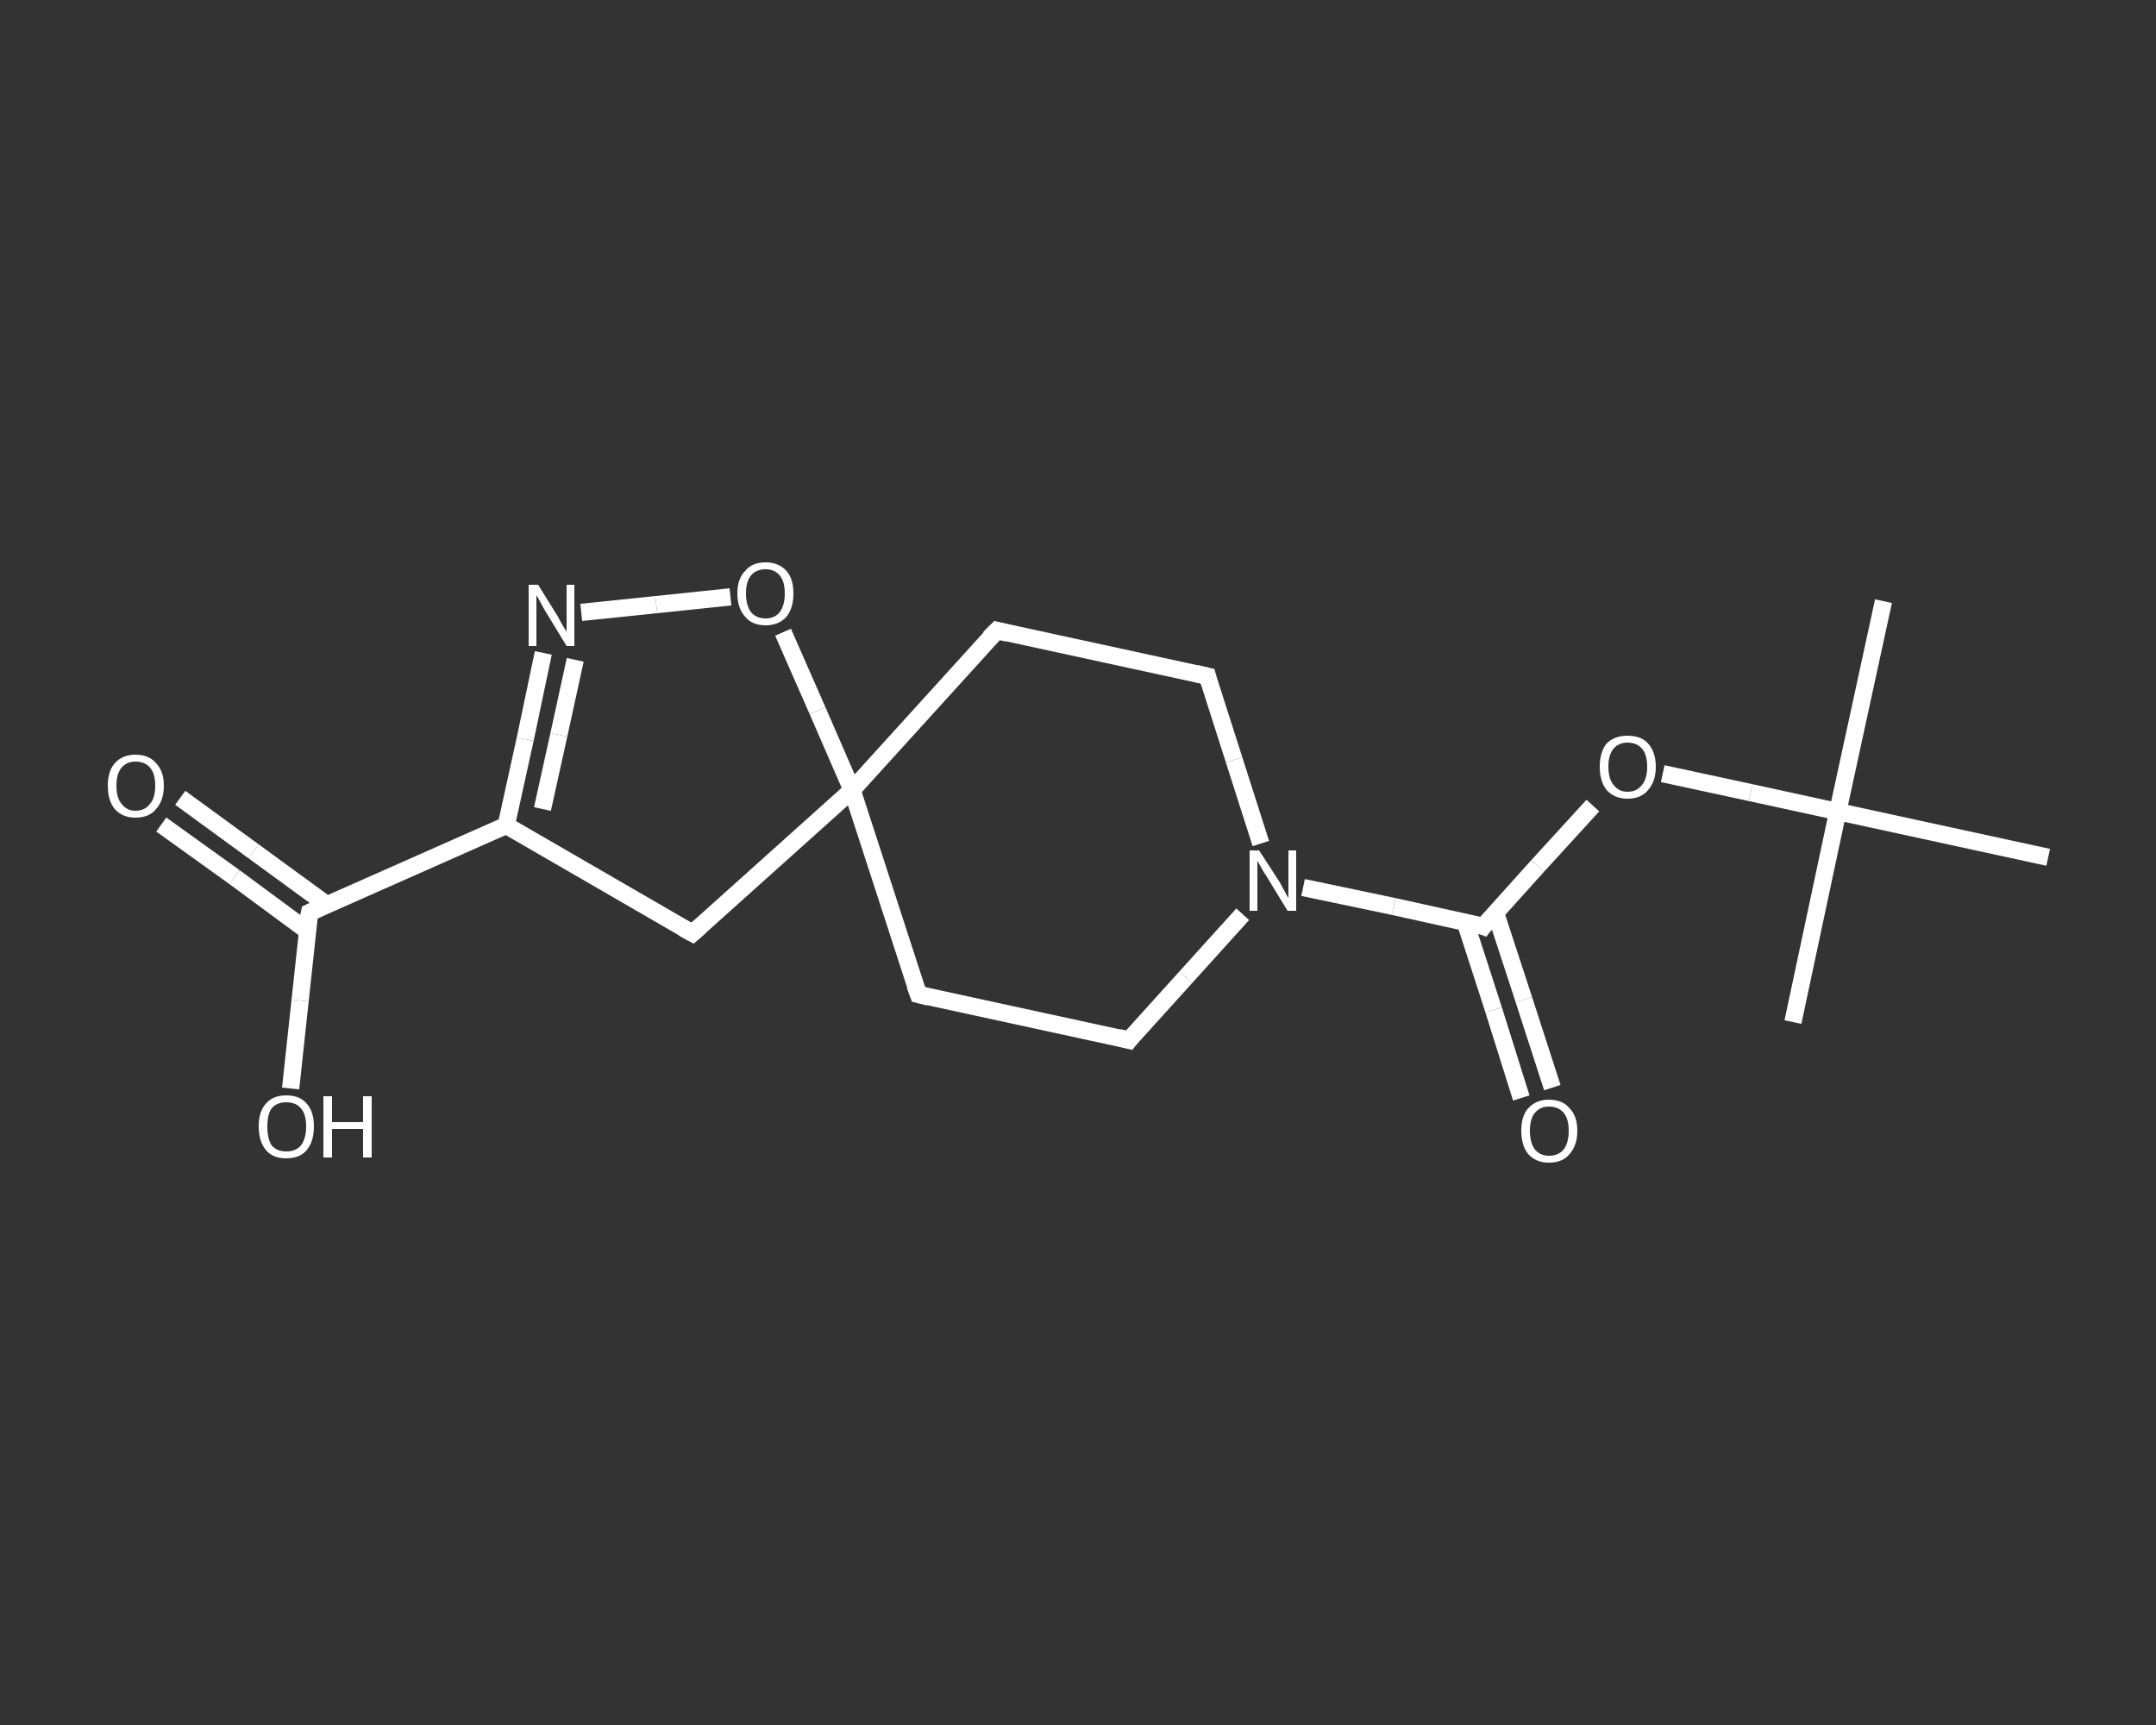 <?xml version='1.0' encoding='iso-8859-1'?>
<svg version='1.1' baseProfile='full'
              xmlns='http://www.w3.org/2000/svg'
                      xmlns:rdkit='http://www.rdkit.org/xml'
                      xmlns:xlink='http://www.w3.org/1999/xlink'
                  xml:space='preserve'
width='250px' height='200px' viewBox='0 0 250 200'>
<rect x="0" y="0" width="250" height="200" fill="#333333" stroke="none"/>
<!-- END OF HEADER -->
<rect style='opacity:1.0;fill:transparent;stroke:none' width='250.0' height='200.0' x='0.0' y='0.0'> </rect>
<path class='bond-0 atom-0 atom-1' d='M 218.4,69.7 L 213.1,94.1' style='fill:none;fill-rule:evenodd;stroke:#FFFFFF;stroke-width:2.0px;stroke-linecap:butt;stroke-linejoin:miter;stroke-opacity:1' />
<path class='bond-1 atom-1 atom-2' d='M 213.1,94.1 L 207.9,118.5' style='fill:none;fill-rule:evenodd;stroke:#FFFFFF;stroke-width:2.0px;stroke-linecap:butt;stroke-linejoin:miter;stroke-opacity:1' />
<path class='bond-2 atom-1 atom-3' d='M 213.1,94.1 L 237.5,99.4' style='fill:none;fill-rule:evenodd;stroke:#FFFFFF;stroke-width:2.0px;stroke-linecap:butt;stroke-linejoin:miter;stroke-opacity:1' />
<path class='bond-3 atom-1 atom-4' d='M 213.1,94.1 L 203.0,91.9' style='fill:none;fill-rule:evenodd;stroke:#FFFFFF;stroke-width:2.0px;stroke-linecap:butt;stroke-linejoin:miter;stroke-opacity:1' />
<path class='bond-3 atom-1 atom-4' d='M 203.0,91.9 L 192.8,89.7' style='fill:none;fill-rule:evenodd;stroke:#FFFFFF;stroke-width:2.0px;stroke-linecap:butt;stroke-linejoin:miter;stroke-opacity:1' />
<path class='bond-4 atom-4 atom-5' d='M 184.7,93.4 L 178.3,100.4' style='fill:none;fill-rule:evenodd;stroke:#FFFFFF;stroke-width:2.0px;stroke-linecap:butt;stroke-linejoin:miter;stroke-opacity:1' />
<path class='bond-4 atom-4 atom-5' d='M 178.3,100.4 L 172.0,107.4' style='fill:none;fill-rule:evenodd;stroke:#FFFFFF;stroke-width:2.0px;stroke-linecap:butt;stroke-linejoin:miter;stroke-opacity:1' />
<path class='bond-5 atom-5 atom-6' d='M 169.9,106.9 L 173.2,117.1' style='fill:none;fill-rule:evenodd;stroke:#FFFFFF;stroke-width:2.0px;stroke-linecap:butt;stroke-linejoin:miter;stroke-opacity:1' />
<path class='bond-5 atom-5 atom-6' d='M 173.2,117.1 L 176.4,127.3' style='fill:none;fill-rule:evenodd;stroke:#FFFFFF;stroke-width:2.0px;stroke-linecap:butt;stroke-linejoin:miter;stroke-opacity:1' />
<path class='bond-5 atom-5 atom-6' d='M 173.4,105.8 L 176.7,115.9' style='fill:none;fill-rule:evenodd;stroke:#FFFFFF;stroke-width:2.0px;stroke-linecap:butt;stroke-linejoin:miter;stroke-opacity:1' />
<path class='bond-5 atom-5 atom-6' d='M 176.7,115.9 L 180.0,126.1' style='fill:none;fill-rule:evenodd;stroke:#FFFFFF;stroke-width:2.0px;stroke-linecap:butt;stroke-linejoin:miter;stroke-opacity:1' />
<path class='bond-6 atom-5 atom-7' d='M 172.0,107.4 L 161.6,105.1' style='fill:none;fill-rule:evenodd;stroke:#FFFFFF;stroke-width:2.0px;stroke-linecap:butt;stroke-linejoin:miter;stroke-opacity:1' />
<path class='bond-6 atom-5 atom-7' d='M 161.6,105.1 L 151.1,102.9' style='fill:none;fill-rule:evenodd;stroke:#FFFFFF;stroke-width:2.0px;stroke-linecap:butt;stroke-linejoin:miter;stroke-opacity:1' />
<path class='bond-7 atom-7 atom-8' d='M 144.1,106.0 L 137.5,113.3' style='fill:none;fill-rule:evenodd;stroke:#FFFFFF;stroke-width:2.0px;stroke-linecap:butt;stroke-linejoin:miter;stroke-opacity:1' />
<path class='bond-7 atom-7 atom-8' d='M 137.5,113.3 L 130.9,120.6' style='fill:none;fill-rule:evenodd;stroke:#FFFFFF;stroke-width:2.0px;stroke-linecap:butt;stroke-linejoin:miter;stroke-opacity:1' />
<path class='bond-8 atom-8 atom-9' d='M 130.9,120.6 L 106.5,115.3' style='fill:none;fill-rule:evenodd;stroke:#FFFFFF;stroke-width:2.0px;stroke-linecap:butt;stroke-linejoin:miter;stroke-opacity:1' />
<path class='bond-9 atom-9 atom-10' d='M 106.5,115.3 L 98.8,91.6' style='fill:none;fill-rule:evenodd;stroke:#FFFFFF;stroke-width:2.0px;stroke-linecap:butt;stroke-linejoin:miter;stroke-opacity:1' />
<path class='bond-10 atom-10 atom-11' d='M 98.8,91.6 L 115.6,73.1' style='fill:none;fill-rule:evenodd;stroke:#FFFFFF;stroke-width:2.0px;stroke-linecap:butt;stroke-linejoin:miter;stroke-opacity:1' />
<path class='bond-11 atom-11 atom-12' d='M 115.6,73.1 L 140.0,78.4' style='fill:none;fill-rule:evenodd;stroke:#FFFFFF;stroke-width:2.0px;stroke-linecap:butt;stroke-linejoin:miter;stroke-opacity:1' />
<path class='bond-12 atom-10 atom-13' d='M 98.8,91.6 L 80.3,108.2' style='fill:none;fill-rule:evenodd;stroke:#FFFFFF;stroke-width:2.0px;stroke-linecap:butt;stroke-linejoin:miter;stroke-opacity:1' />
<path class='bond-13 atom-13 atom-14' d='M 80.3,108.2 L 58.7,95.7' style='fill:none;fill-rule:evenodd;stroke:#FFFFFF;stroke-width:2.0px;stroke-linecap:butt;stroke-linejoin:miter;stroke-opacity:1' />
<path class='bond-14 atom-14 atom-15' d='M 58.7,95.7 L 35.9,105.8' style='fill:none;fill-rule:evenodd;stroke:#FFFFFF;stroke-width:2.0px;stroke-linecap:butt;stroke-linejoin:miter;stroke-opacity:1' />
<path class='bond-15 atom-15 atom-16' d='M 37.9,104.9 L 29.4,98.7' style='fill:none;fill-rule:evenodd;stroke:#FFFFFF;stroke-width:2.0px;stroke-linecap:butt;stroke-linejoin:miter;stroke-opacity:1' />
<path class='bond-15 atom-15 atom-16' d='M 29.4,98.7 L 20.9,92.5' style='fill:none;fill-rule:evenodd;stroke:#FFFFFF;stroke-width:2.0px;stroke-linecap:butt;stroke-linejoin:miter;stroke-opacity:1' />
<path class='bond-15 atom-15 atom-16' d='M 35.6,107.9 L 27.2,101.7' style='fill:none;fill-rule:evenodd;stroke:#FFFFFF;stroke-width:2.0px;stroke-linecap:butt;stroke-linejoin:miter;stroke-opacity:1' />
<path class='bond-15 atom-15 atom-16' d='M 27.2,101.7 L 18.7,95.6' style='fill:none;fill-rule:evenodd;stroke:#FFFFFF;stroke-width:2.0px;stroke-linecap:butt;stroke-linejoin:miter;stroke-opacity:1' />
<path class='bond-16 atom-15 atom-17' d='M 35.9,105.8 L 34.8,116.0' style='fill:none;fill-rule:evenodd;stroke:#FFFFFF;stroke-width:2.0px;stroke-linecap:butt;stroke-linejoin:miter;stroke-opacity:1' />
<path class='bond-16 atom-15 atom-17' d='M 34.8,116.0 L 33.7,126.2' style='fill:none;fill-rule:evenodd;stroke:#FFFFFF;stroke-width:2.0px;stroke-linecap:butt;stroke-linejoin:miter;stroke-opacity:1' />
<path class='bond-17 atom-14 atom-18' d='M 58.7,95.7 L 60.9,85.7' style='fill:none;fill-rule:evenodd;stroke:#FFFFFF;stroke-width:2.0px;stroke-linecap:butt;stroke-linejoin:miter;stroke-opacity:1' />
<path class='bond-17 atom-14 atom-18' d='M 60.9,85.7 L 63.0,75.7' style='fill:none;fill-rule:evenodd;stroke:#FFFFFF;stroke-width:2.0px;stroke-linecap:butt;stroke-linejoin:miter;stroke-opacity:1' />
<path class='bond-17 atom-14 atom-18' d='M 62.9,93.8 L 64.8,85.2' style='fill:none;fill-rule:evenodd;stroke:#FFFFFF;stroke-width:2.0px;stroke-linecap:butt;stroke-linejoin:miter;stroke-opacity:1' />
<path class='bond-17 atom-14 atom-18' d='M 64.8,85.2 L 66.7,76.5' style='fill:none;fill-rule:evenodd;stroke:#FFFFFF;stroke-width:2.0px;stroke-linecap:butt;stroke-linejoin:miter;stroke-opacity:1' />
<path class='bond-18 atom-18 atom-19' d='M 67.4,71.0 L 76.1,70.1' style='fill:none;fill-rule:evenodd;stroke:#FFFFFF;stroke-width:2.0px;stroke-linecap:butt;stroke-linejoin:miter;stroke-opacity:1' />
<path class='bond-18 atom-18 atom-19' d='M 76.1,70.1 L 84.7,69.2' style='fill:none;fill-rule:evenodd;stroke:#FFFFFF;stroke-width:2.0px;stroke-linecap:butt;stroke-linejoin:miter;stroke-opacity:1' />
<path class='bond-19 atom-12 atom-7' d='M 140.0,78.4 L 143.1,88.1' style='fill:none;fill-rule:evenodd;stroke:#FFFFFF;stroke-width:2.0px;stroke-linecap:butt;stroke-linejoin:miter;stroke-opacity:1' />
<path class='bond-19 atom-12 atom-7' d='M 143.1,88.1 L 146.2,97.8' style='fill:none;fill-rule:evenodd;stroke:#FFFFFF;stroke-width:2.0px;stroke-linecap:butt;stroke-linejoin:miter;stroke-opacity:1' />
<path class='bond-20 atom-19 atom-10' d='M 90.8,73.3 L 94.8,82.4' style='fill:none;fill-rule:evenodd;stroke:#FFFFFF;stroke-width:2.0px;stroke-linecap:butt;stroke-linejoin:miter;stroke-opacity:1' />
<path class='bond-20 atom-19 atom-10' d='M 94.8,82.4 L 98.8,91.6' style='fill:none;fill-rule:evenodd;stroke:#FFFFFF;stroke-width:2.0px;stroke-linecap:butt;stroke-linejoin:miter;stroke-opacity:1' />
<path d='M 172.3,107.0 L 172.0,107.4 L 171.5,107.2' style='fill:none;stroke:#FFFFFF;stroke-width:2.0px;stroke-linecap:butt;stroke-linejoin:miter;stroke-opacity:1;' />
<path d='M 131.2,120.2 L 130.9,120.6 L 129.7,120.3' style='fill:none;stroke:#FFFFFF;stroke-width:2.0px;stroke-linecap:butt;stroke-linejoin:miter;stroke-opacity:1;' />
<path d='M 107.7,115.6 L 106.5,115.3 L 106.1,114.2' style='fill:none;stroke:#FFFFFF;stroke-width:2.0px;stroke-linecap:butt;stroke-linejoin:miter;stroke-opacity:1;' />
<path d='M 114.7,74.0 L 115.6,73.1 L 116.8,73.4' style='fill:none;stroke:#FFFFFF;stroke-width:2.0px;stroke-linecap:butt;stroke-linejoin:miter;stroke-opacity:1;' />
<path d='M 138.7,78.1 L 140.0,78.4 L 140.1,78.8' style='fill:none;stroke:#FFFFFF;stroke-width:2.0px;stroke-linecap:butt;stroke-linejoin:miter;stroke-opacity:1;' />
<path d='M 81.2,107.4 L 80.3,108.2 L 79.2,107.6' style='fill:none;stroke:#FFFFFF;stroke-width:2.0px;stroke-linecap:butt;stroke-linejoin:miter;stroke-opacity:1;' />
<path d='M 37.0,105.3 L 35.9,105.8 L 35.8,106.3' style='fill:none;stroke:#FFFFFF;stroke-width:2.0px;stroke-linecap:butt;stroke-linejoin:miter;stroke-opacity:1;' />
<path class='atom-4' d='M 185.5 88.9
Q 185.5 87.2, 186.3 86.2
Q 187.2 85.3, 188.7 85.3
Q 190.3 85.3, 191.1 86.2
Q 192.0 87.2, 192.0 88.9
Q 192.0 90.6, 191.1 91.6
Q 190.3 92.6, 188.7 92.6
Q 187.2 92.6, 186.3 91.6
Q 185.5 90.6, 185.5 88.9
M 188.7 91.8
Q 189.8 91.8, 190.4 91.0
Q 191.0 90.3, 191.0 88.9
Q 191.0 87.5, 190.4 86.8
Q 189.8 86.1, 188.7 86.1
Q 187.7 86.1, 187.1 86.8
Q 186.5 87.5, 186.5 88.9
Q 186.5 90.3, 187.1 91.0
Q 187.7 91.8, 188.7 91.8
' fill='#FFFFFF'/>
<path class='atom-6' d='M 176.4 131.1
Q 176.4 129.4, 177.2 128.5
Q 178.1 127.5, 179.6 127.5
Q 181.2 127.5, 182.0 128.5
Q 182.9 129.4, 182.9 131.1
Q 182.9 132.8, 182.0 133.8
Q 181.2 134.8, 179.6 134.8
Q 178.1 134.8, 177.2 133.8
Q 176.4 132.8, 176.4 131.1
M 179.6 134.0
Q 180.7 134.0, 181.3 133.3
Q 181.9 132.5, 181.9 131.1
Q 181.9 129.7, 181.3 129.0
Q 180.7 128.3, 179.6 128.3
Q 178.6 128.3, 178.0 129.0
Q 177.4 129.7, 177.4 131.1
Q 177.4 132.5, 178.0 133.3
Q 178.6 134.0, 179.6 134.0
' fill='#FFFFFF'/>
<path class='atom-7' d='M 146.0 98.6
L 148.4 102.3
Q 148.6 102.7, 149.0 103.4
Q 149.3 104.0, 149.4 104.1
L 149.4 98.6
L 150.3 98.6
L 150.3 105.6
L 149.3 105.6
L 146.8 101.5
Q 146.5 101.1, 146.2 100.5
Q 145.9 100.0, 145.8 99.8
L 145.8 105.6
L 144.9 105.6
L 144.9 98.6
L 146.0 98.6
' fill='#FFFFFF'/>
<path class='atom-16' d='M 12.5 91.1
Q 12.5 89.4, 13.3 88.5
Q 14.2 87.5, 15.7 87.5
Q 17.3 87.5, 18.1 88.5
Q 19.0 89.4, 19.0 91.1
Q 19.0 92.8, 18.1 93.8
Q 17.3 94.8, 15.7 94.8
Q 14.2 94.8, 13.3 93.8
Q 12.5 92.8, 12.5 91.1
M 15.7 94.0
Q 16.8 94.0, 17.4 93.2
Q 18.0 92.5, 18.0 91.1
Q 18.0 89.7, 17.4 89.0
Q 16.8 88.3, 15.7 88.3
Q 14.7 88.3, 14.1 89.0
Q 13.5 89.7, 13.5 91.1
Q 13.5 92.5, 14.1 93.2
Q 14.7 94.0, 15.7 94.0
' fill='#FFFFFF'/>
<path class='atom-17' d='M 30.0 130.6
Q 30.0 128.9, 30.8 128.0
Q 31.6 127.0, 33.2 127.0
Q 34.8 127.0, 35.6 128.0
Q 36.4 128.9, 36.4 130.6
Q 36.4 132.3, 35.6 133.3
Q 34.8 134.3, 33.2 134.3
Q 31.6 134.3, 30.8 133.3
Q 30.0 132.3, 30.0 130.6
M 33.2 133.5
Q 34.3 133.5, 34.9 132.8
Q 35.5 132.0, 35.5 130.6
Q 35.5 129.2, 34.9 128.5
Q 34.3 127.8, 33.2 127.8
Q 32.1 127.8, 31.5 128.5
Q 31.0 129.2, 31.0 130.6
Q 31.0 132.0, 31.5 132.8
Q 32.1 133.5, 33.2 133.5
' fill='#FFFFFF'/>
<path class='atom-17' d='M 37.5 127.1
L 38.5 127.1
L 38.5 130.1
L 42.1 130.1
L 42.1 127.1
L 43.1 127.1
L 43.1 134.2
L 42.1 134.2
L 42.1 130.9
L 38.5 130.9
L 38.5 134.2
L 37.5 134.2
L 37.5 127.1
' fill='#FFFFFF'/>
<path class='atom-18' d='M 62.4 67.8
L 64.7 71.5
Q 64.9 71.9, 65.3 72.6
Q 65.7 73.2, 65.7 73.3
L 65.7 67.8
L 66.6 67.8
L 66.6 74.9
L 65.7 74.9
L 63.2 70.8
Q 62.9 70.3, 62.6 69.7
Q 62.3 69.2, 62.2 69.0
L 62.2 74.9
L 61.3 74.9
L 61.3 67.8
L 62.4 67.8
' fill='#FFFFFF'/>
<path class='atom-19' d='M 85.5 68.8
Q 85.5 67.1, 86.4 66.2
Q 87.2 65.2, 88.8 65.2
Q 90.3 65.2, 91.2 66.2
Q 92.0 67.1, 92.0 68.8
Q 92.0 70.5, 91.2 71.5
Q 90.3 72.5, 88.8 72.5
Q 87.2 72.5, 86.4 71.5
Q 85.5 70.5, 85.5 68.8
M 88.8 71.7
Q 89.8 71.7, 90.4 71.0
Q 91.0 70.2, 91.0 68.8
Q 91.0 67.4, 90.4 66.7
Q 89.8 66.0, 88.8 66.0
Q 87.7 66.0, 87.1 66.7
Q 86.5 67.4, 86.5 68.8
Q 86.5 70.2, 87.1 71.0
Q 87.7 71.7, 88.8 71.7
' fill='#FFFFFF'/>
</svg>
